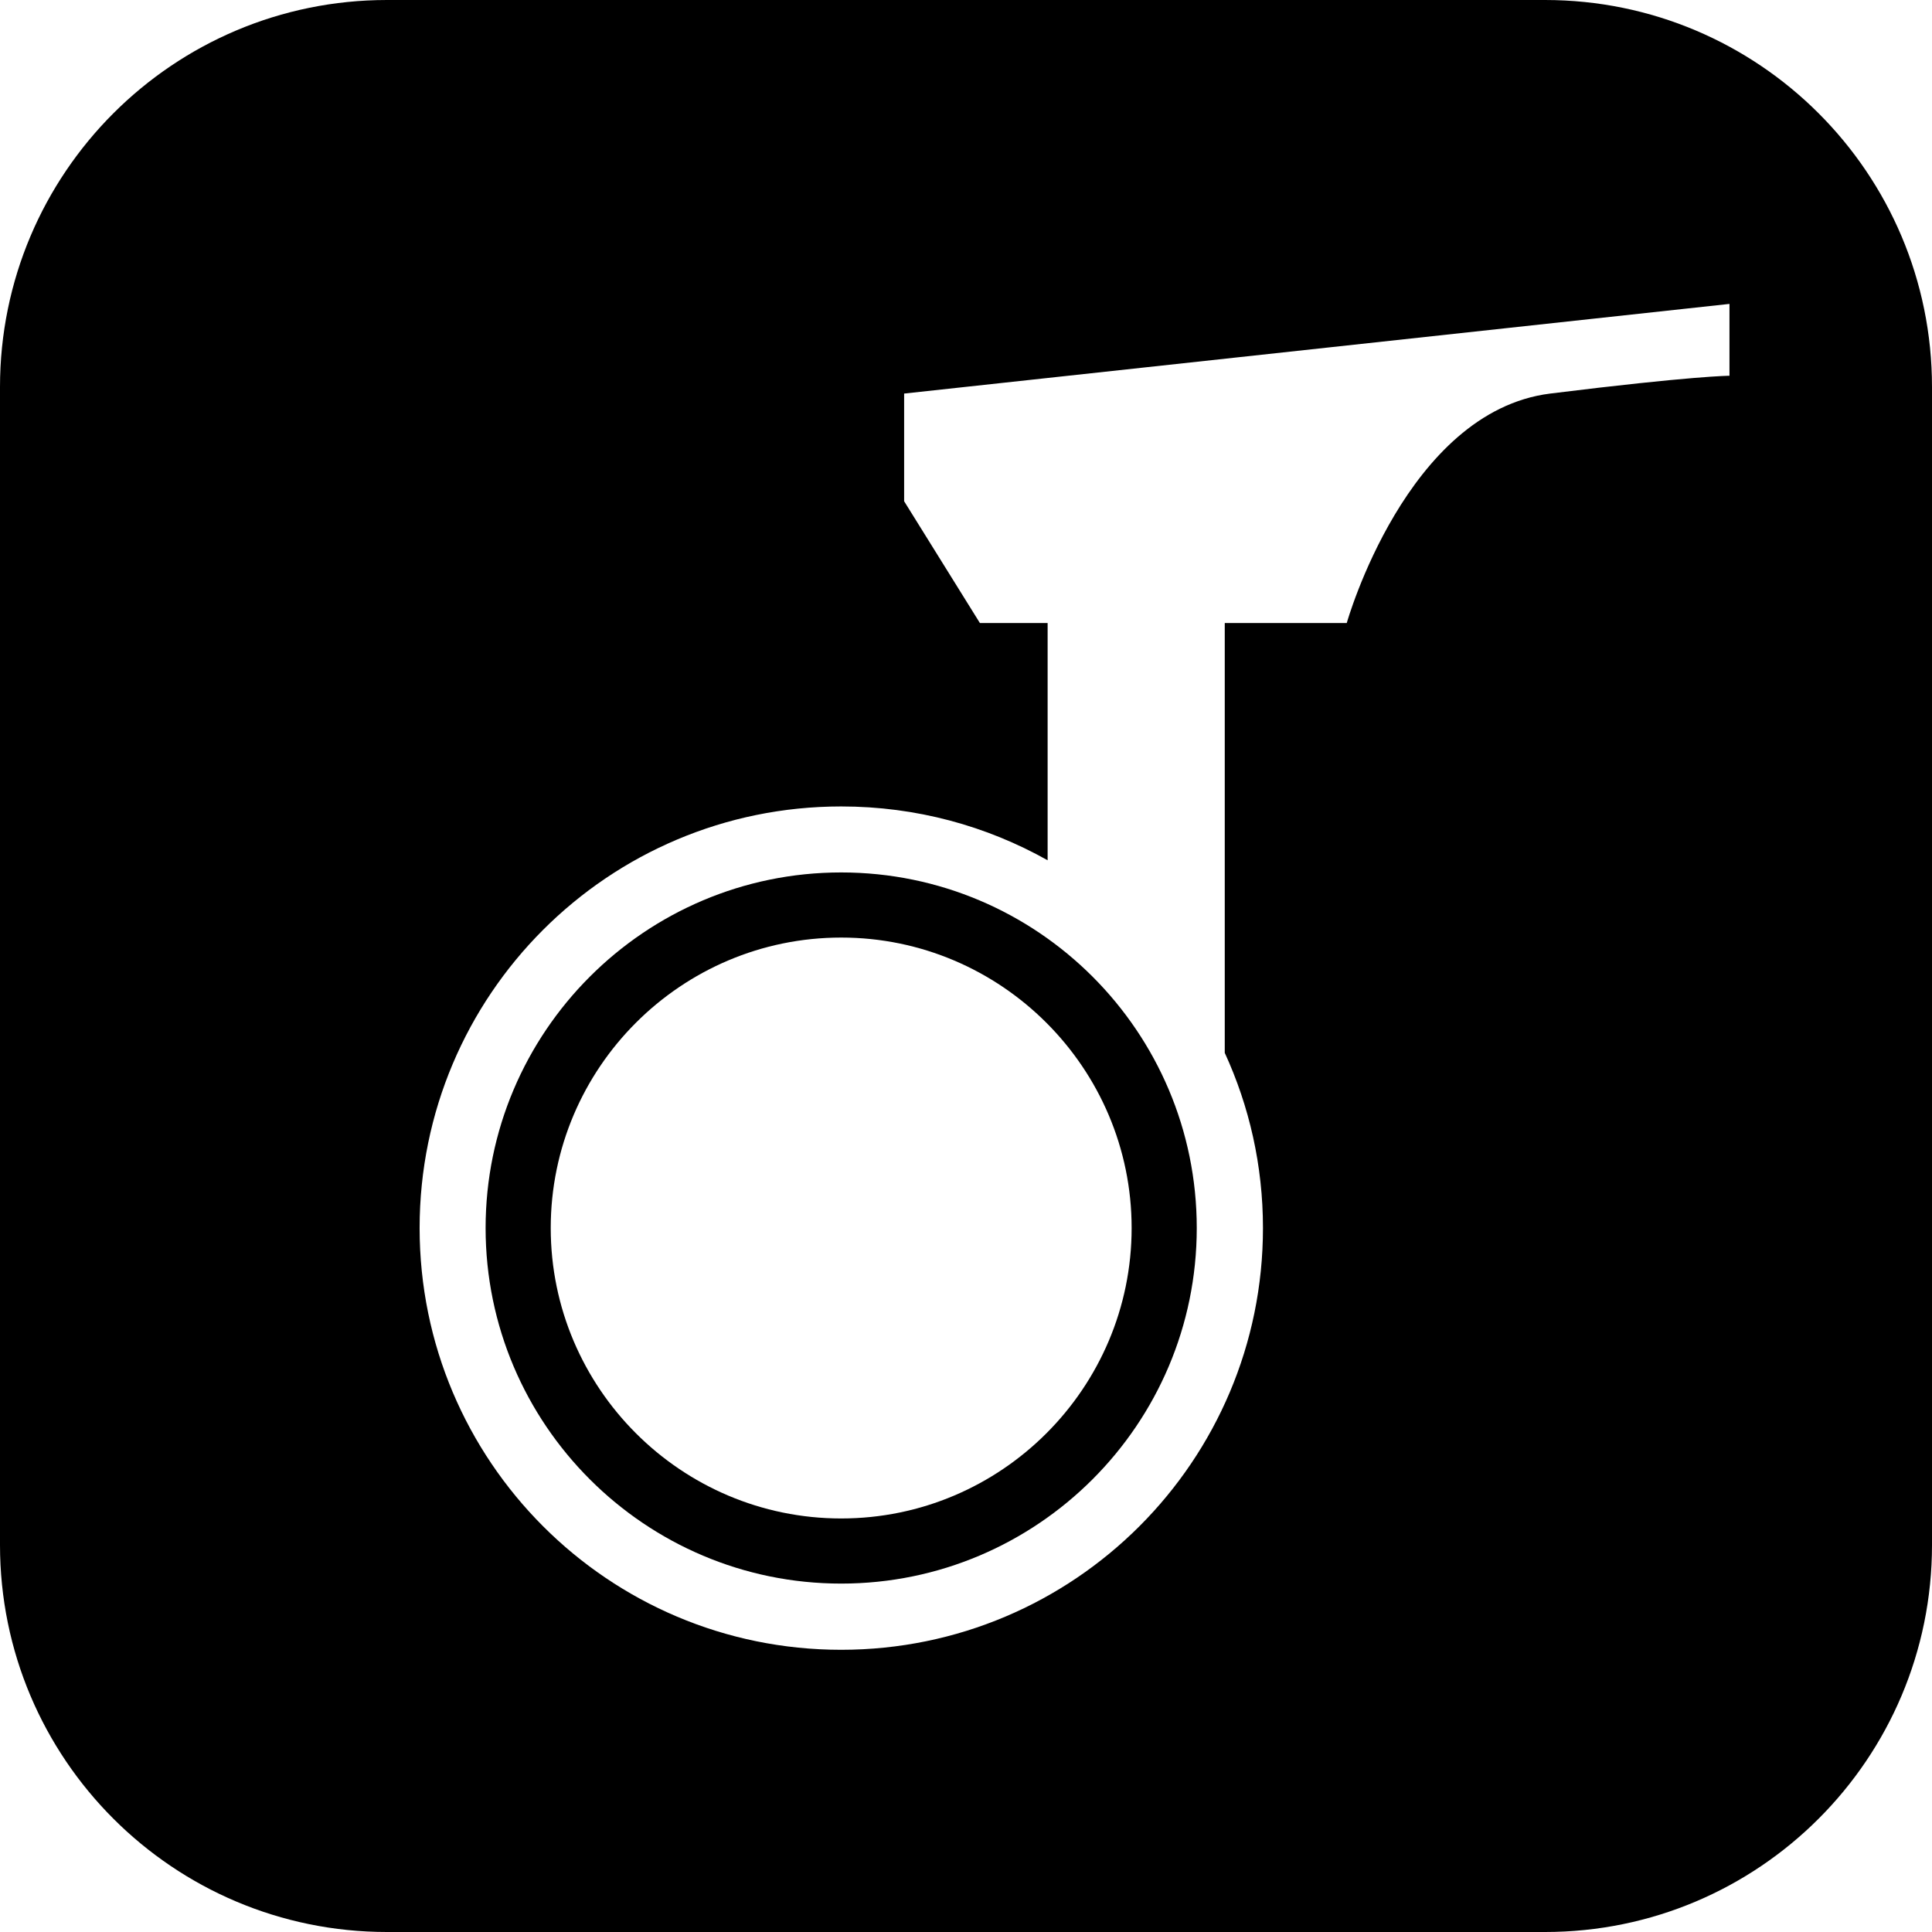<svg height="200px" width="200px" viewBox="0 0 89 89" xmlns="http://www.w3.org/2000/svg" id="Lager_2"><defs><style>.cls-1{stroke-width:0px;}</style></defs><g id="Lager_1-2"><path d="M71.17,0H17.83C7.98,0,0,7.98,0,17.83v53.34c0,9.85,7.98,17.83,17.83,17.83h53.34c9.85,0,17.83-7.98,17.83-17.83V17.83c0-9.85-7.98-17.83-17.83-17.83ZM79.67,17.31s-1.65,0-8.26.82c-6.62.83-9.37,10.57-9.37,10.57h-5.62v19.8c1.13,2.46,1.76,5.19,1.76,8.07,0,10.73-8.7,19.43-19.43,19.43s-19.42-8.7-19.42-19.43,8.69-19.42,19.42-19.42c3.46,0,6.7.9,9.51,2.48v-10.93h-3.12l-3.49-5.61v-4.96l38.02-4.13v3.31Z" class="cls-1"></path><path d="M22.37,56.57c0,9.04,7.35,16.38,16.38,16.38s16.38-7.34,16.38-16.38-7.34-16.38-16.38-16.38-16.38,7.35-16.38,16.38ZM38.75,69.95c-7.37,0-13.38-6-13.38-13.38s6.01-13.38,13.38-13.38,13.38,6.01,13.38,13.38-6,13.38-13.38,13.38Z" class="cls-1"></path></g></svg>